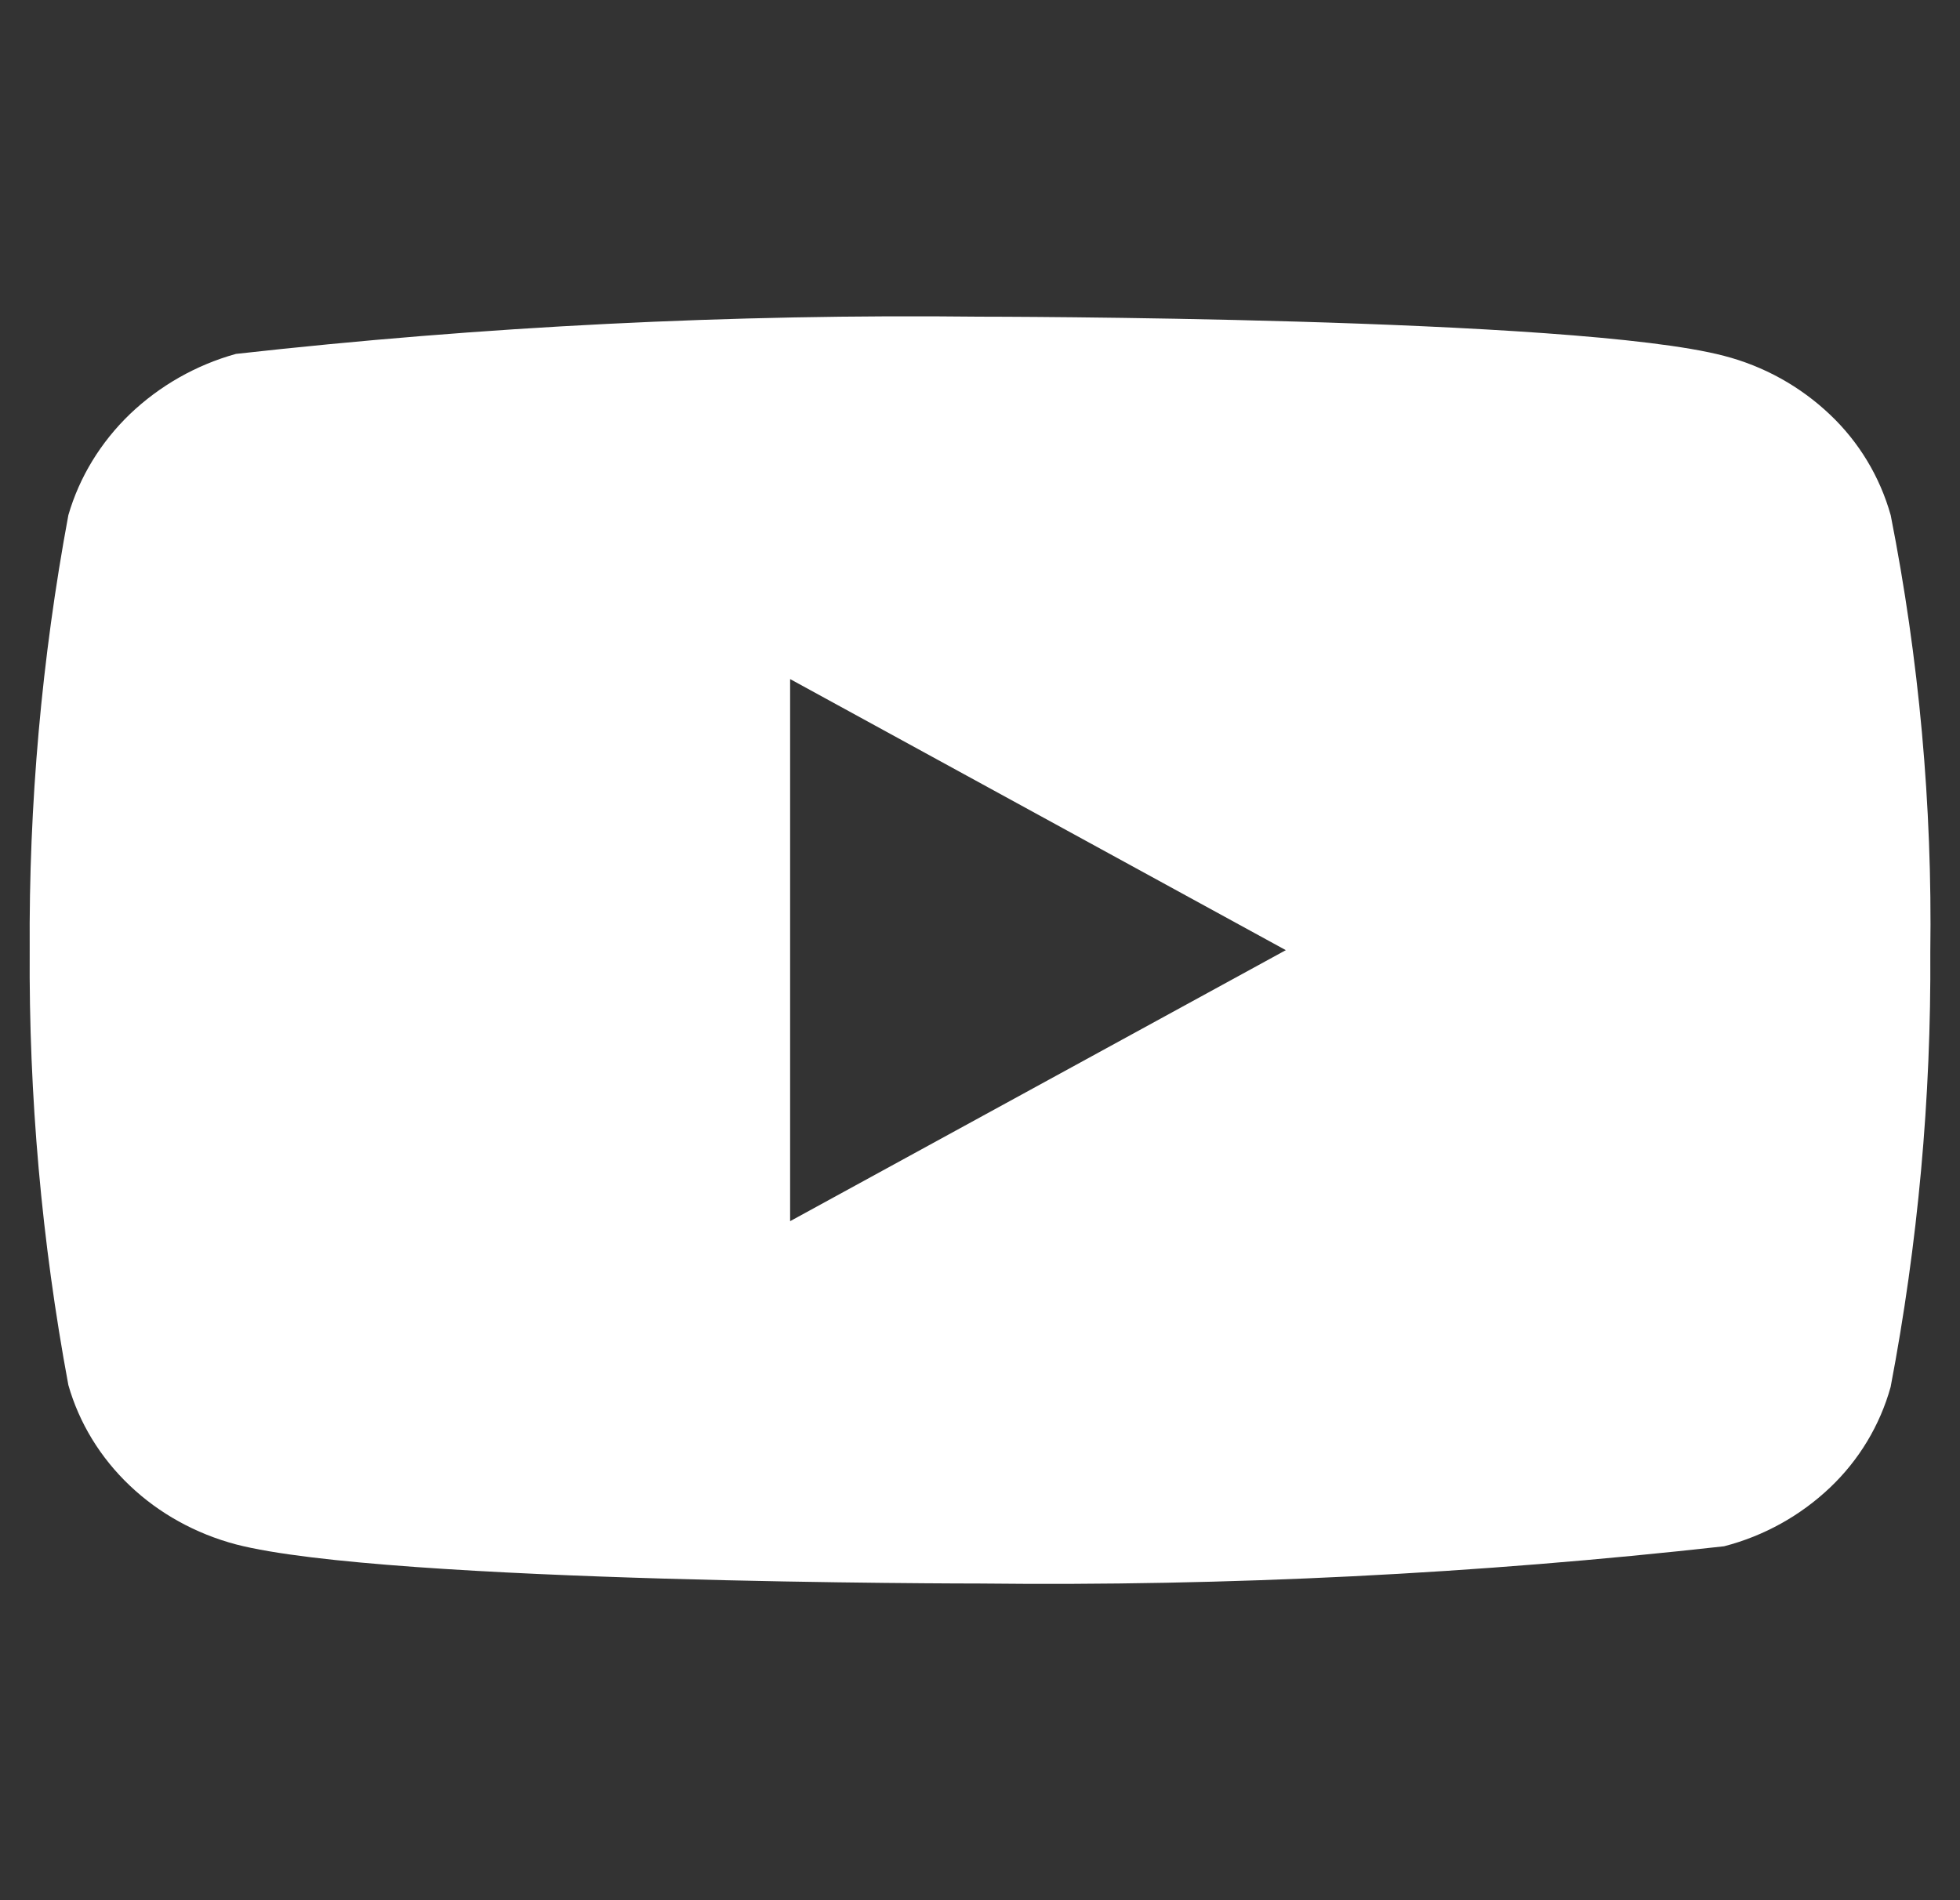 <svg width="33" height="32" viewBox="0 0 33 32" fill="none" xmlns="http://www.w3.org/2000/svg">
<rect x="0" y="0" width="33" height="32" fill="#333333" stroke="none"/>
<g clip-path="url(#clip0_701_5708)">
<path d="M31.833 8.676C31.652 8.03 31.299 7.444 30.812 6.983C30.311 6.507 29.697 6.166 29.028 5.993C26.524 5.333 16.492 5.333 16.492 5.333C12.31 5.286 8.129 5.495 3.972 5.96C3.303 6.146 2.69 6.494 2.188 6.973C1.695 7.448 1.337 8.033 1.151 8.675C0.702 11.09 0.484 13.543 0.5 16C0.484 18.455 0.701 20.907 1.151 23.325C1.333 23.964 1.689 24.547 2.184 25.017C2.679 25.488 3.295 25.828 3.972 26.008C6.509 26.667 16.492 26.667 16.492 26.667C20.68 26.714 24.866 26.505 29.028 26.04C29.697 25.867 30.311 25.527 30.812 25.051C31.299 24.589 31.652 24.004 31.832 23.357C32.292 20.942 32.516 18.489 32.5 16.031C32.535 13.562 32.311 11.097 31.833 8.675V8.676ZM13.303 20.565V11.436L21.649 16.001L13.303 20.565Z" fill="white"/>
</g>
<defs>
<clipPath id="clip0_701_5708">
<rect width="32" height="32" fill="white" transform="translate(0.5)"/>
</clipPath>
</defs>
</svg>
